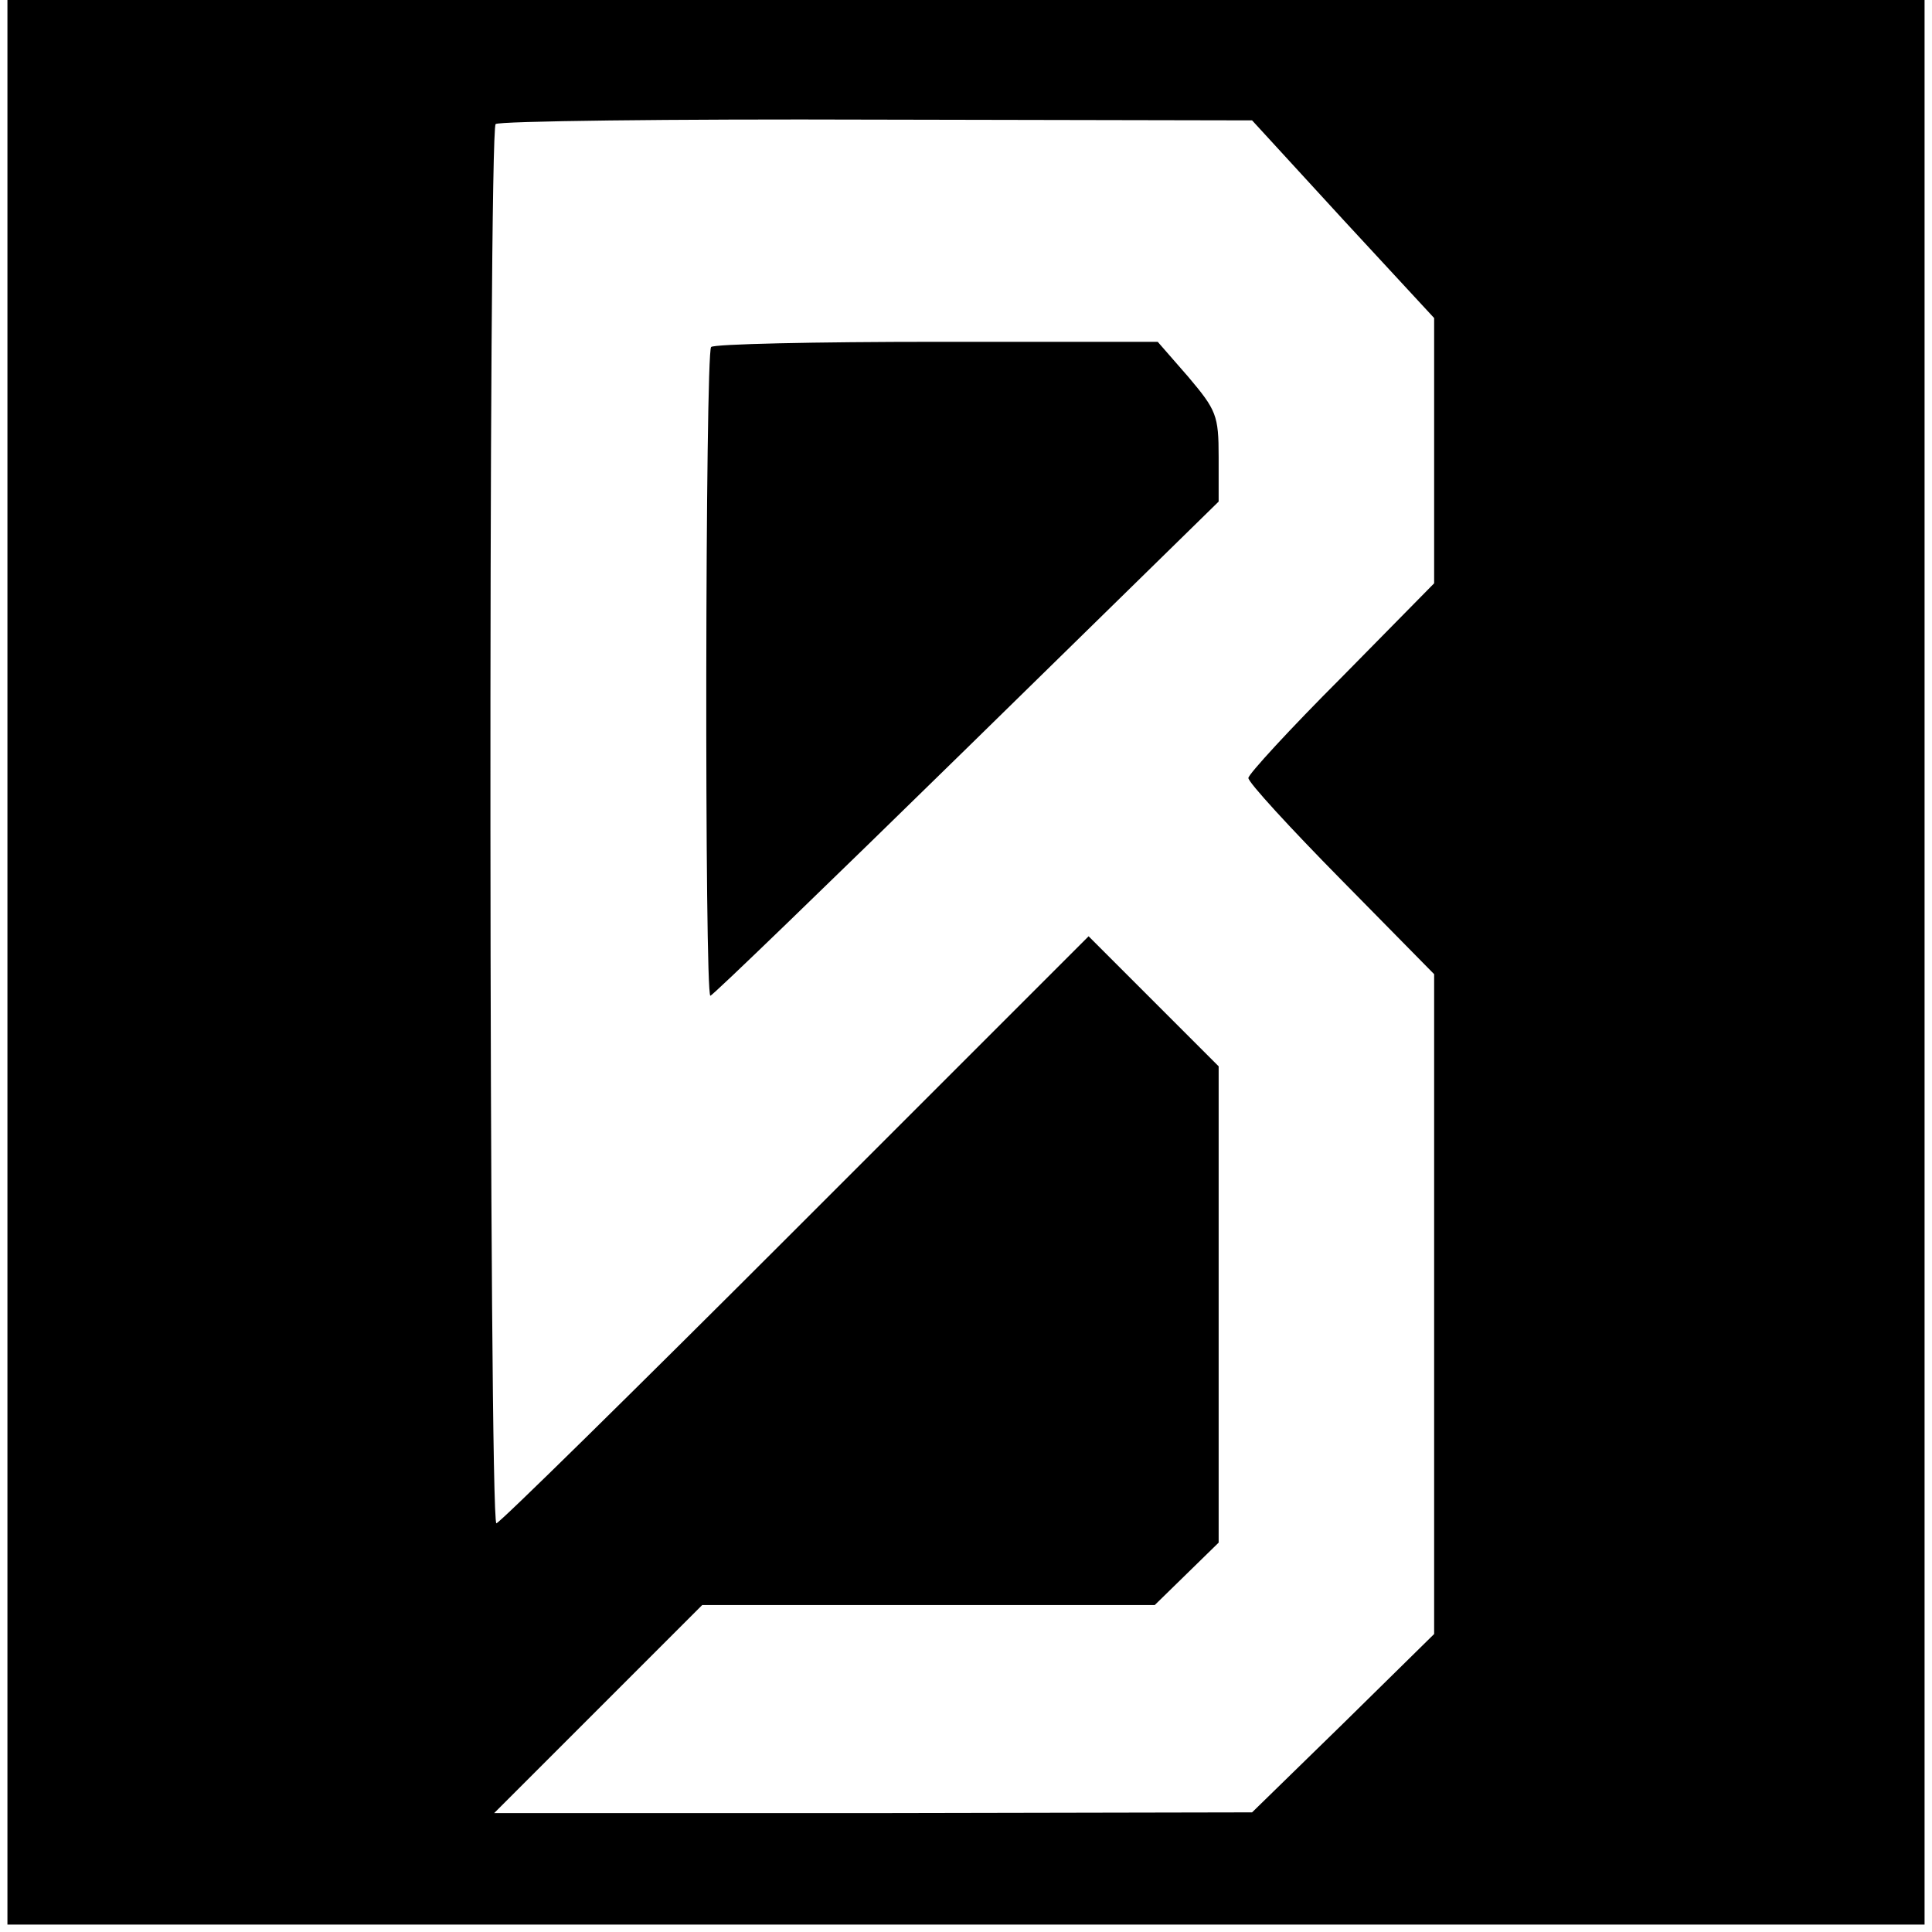 <?xml version="1.0" standalone="no"?>
<!DOCTYPE svg PUBLIC "-//W3C//DTD SVG 20010904//EN"
 "http://www.w3.org/TR/2001/REC-SVG-20010904/DTD/svg10.dtd">
<svg version="1.0" xmlns="http://www.w3.org/2000/svg"
 width="260pt" height="260pt" viewBox="0 0 260 260"
 preserveAspectRatio="xMidYMid meet">
<g transform="translate(0,260) scale(0.1,-0.1)"
fill="#000000" stroke="none">
<path d="M10 1305 l0 -1295 1290 0 1290 0 0 1295 0 1295 -1290 0 -1290 0 0
-1295z m1797 1000 l123 -133 0 -178 0 -179 -125 -127 c-69 -69 -125 -130 -125
-135 0 -6 56 -67 125 -137 l125 -127 0 -444 0 -444 -122 -120 -123 -120 -510
-1 -510 0 140 140 140 140 304 0 305 0 43 42 43 42 0 321 0 320 -88 88 -87 87
-395 -395 c-217 -217 -398 -395 -402 -395 -10 0 -11 1874 -1 1883 3 4 234 7
512 6 l506 -1 122 -133z"/>
<path d="M957 2133 c-8 -8 -9 -873 -1 -873 3 0 158 150 345 333 l339 332 0 60
c0 56 -3 63 -41 108 l-41 47 -297 0 c-164 0 -301 -3 -304 -7z"/>
</g>
</svg>
